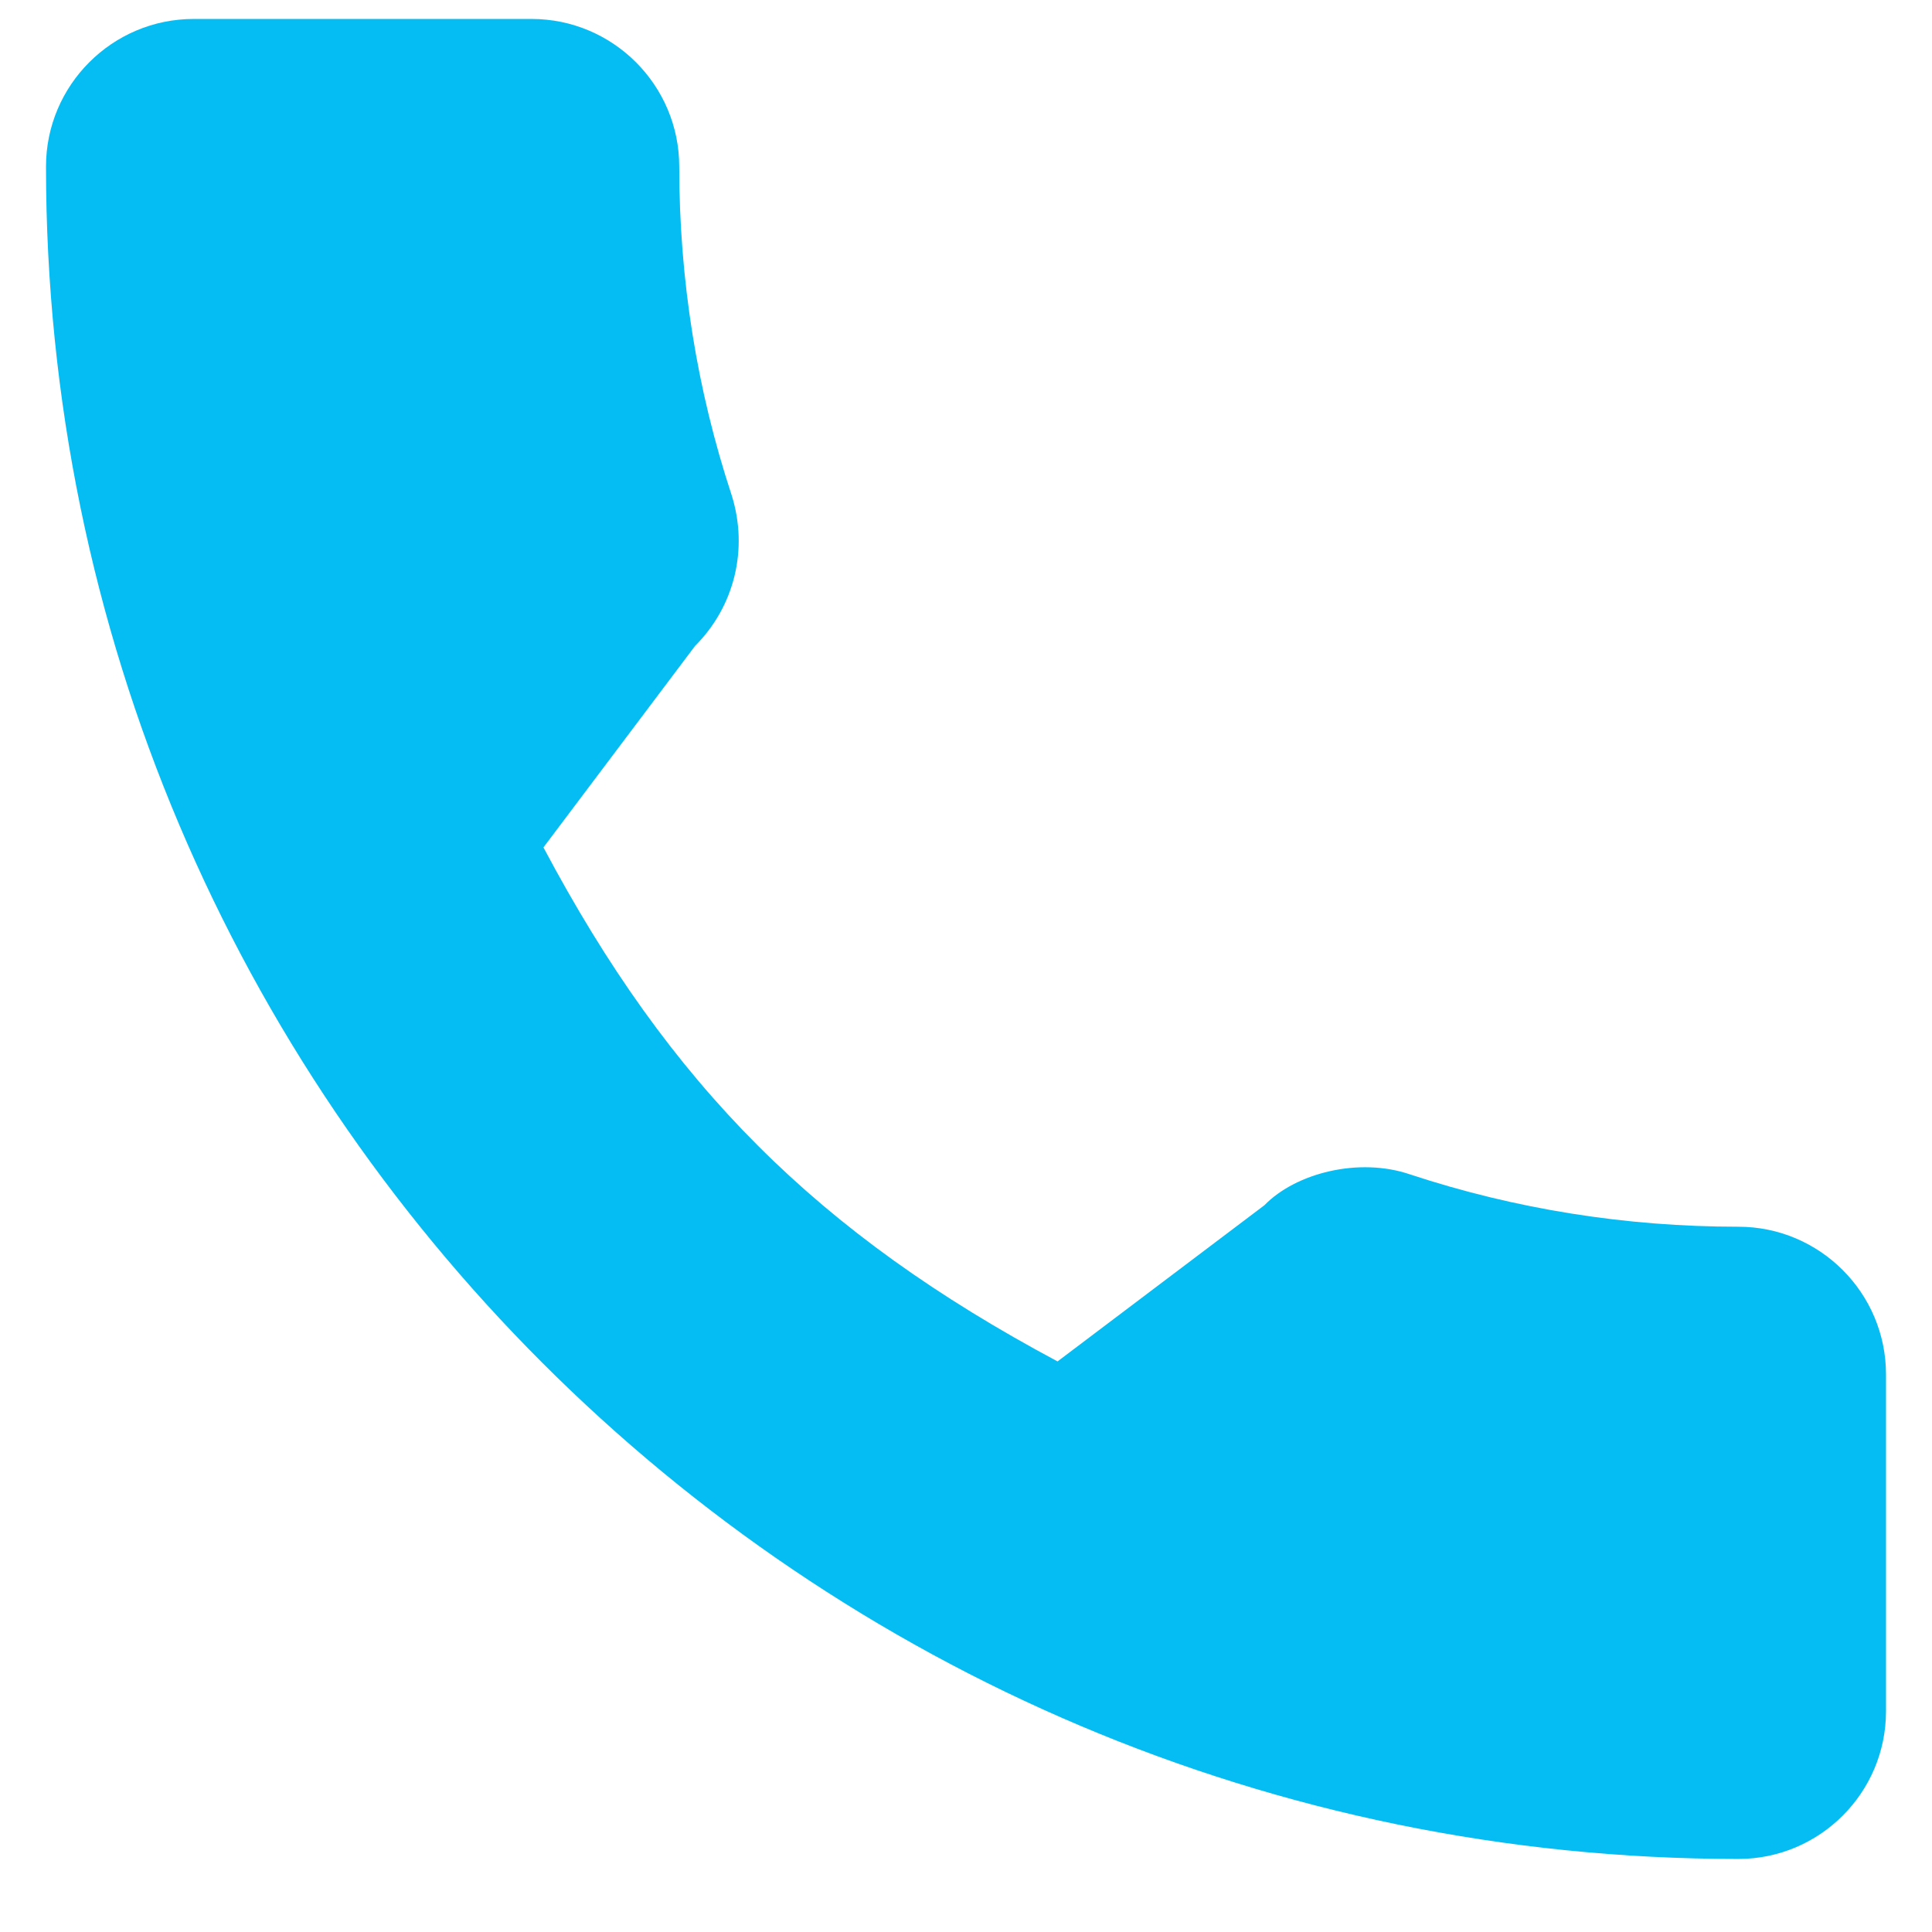 <svg width="40" height="40" viewBox="0 0 20 21" fill="none" xmlns="http://www.w3.org/2000/svg">
<path d="M18.395 13.334C17.171 13.334 15.968 13.142 14.829 12.766C14.271 12.575 13.585 12.75 13.244 13.1L10.995 14.798C8.387 13.405 6.781 11.8 5.407 9.211L7.055 7.021C7.483 6.593 7.637 5.969 7.453 5.383C7.075 4.238 6.883 3.036 6.883 1.811C6.883 0.926 6.163 0.206 5.278 0.206H1.605C0.72 0.206 0 0.926 0 1.811C0 11.954 8.252 20.206 18.395 20.206C19.28 20.206 20 19.486 20 18.601V14.939C20 14.054 19.28 13.334 18.395 13.334Z" fill="#05BDF2"/>
</svg>
